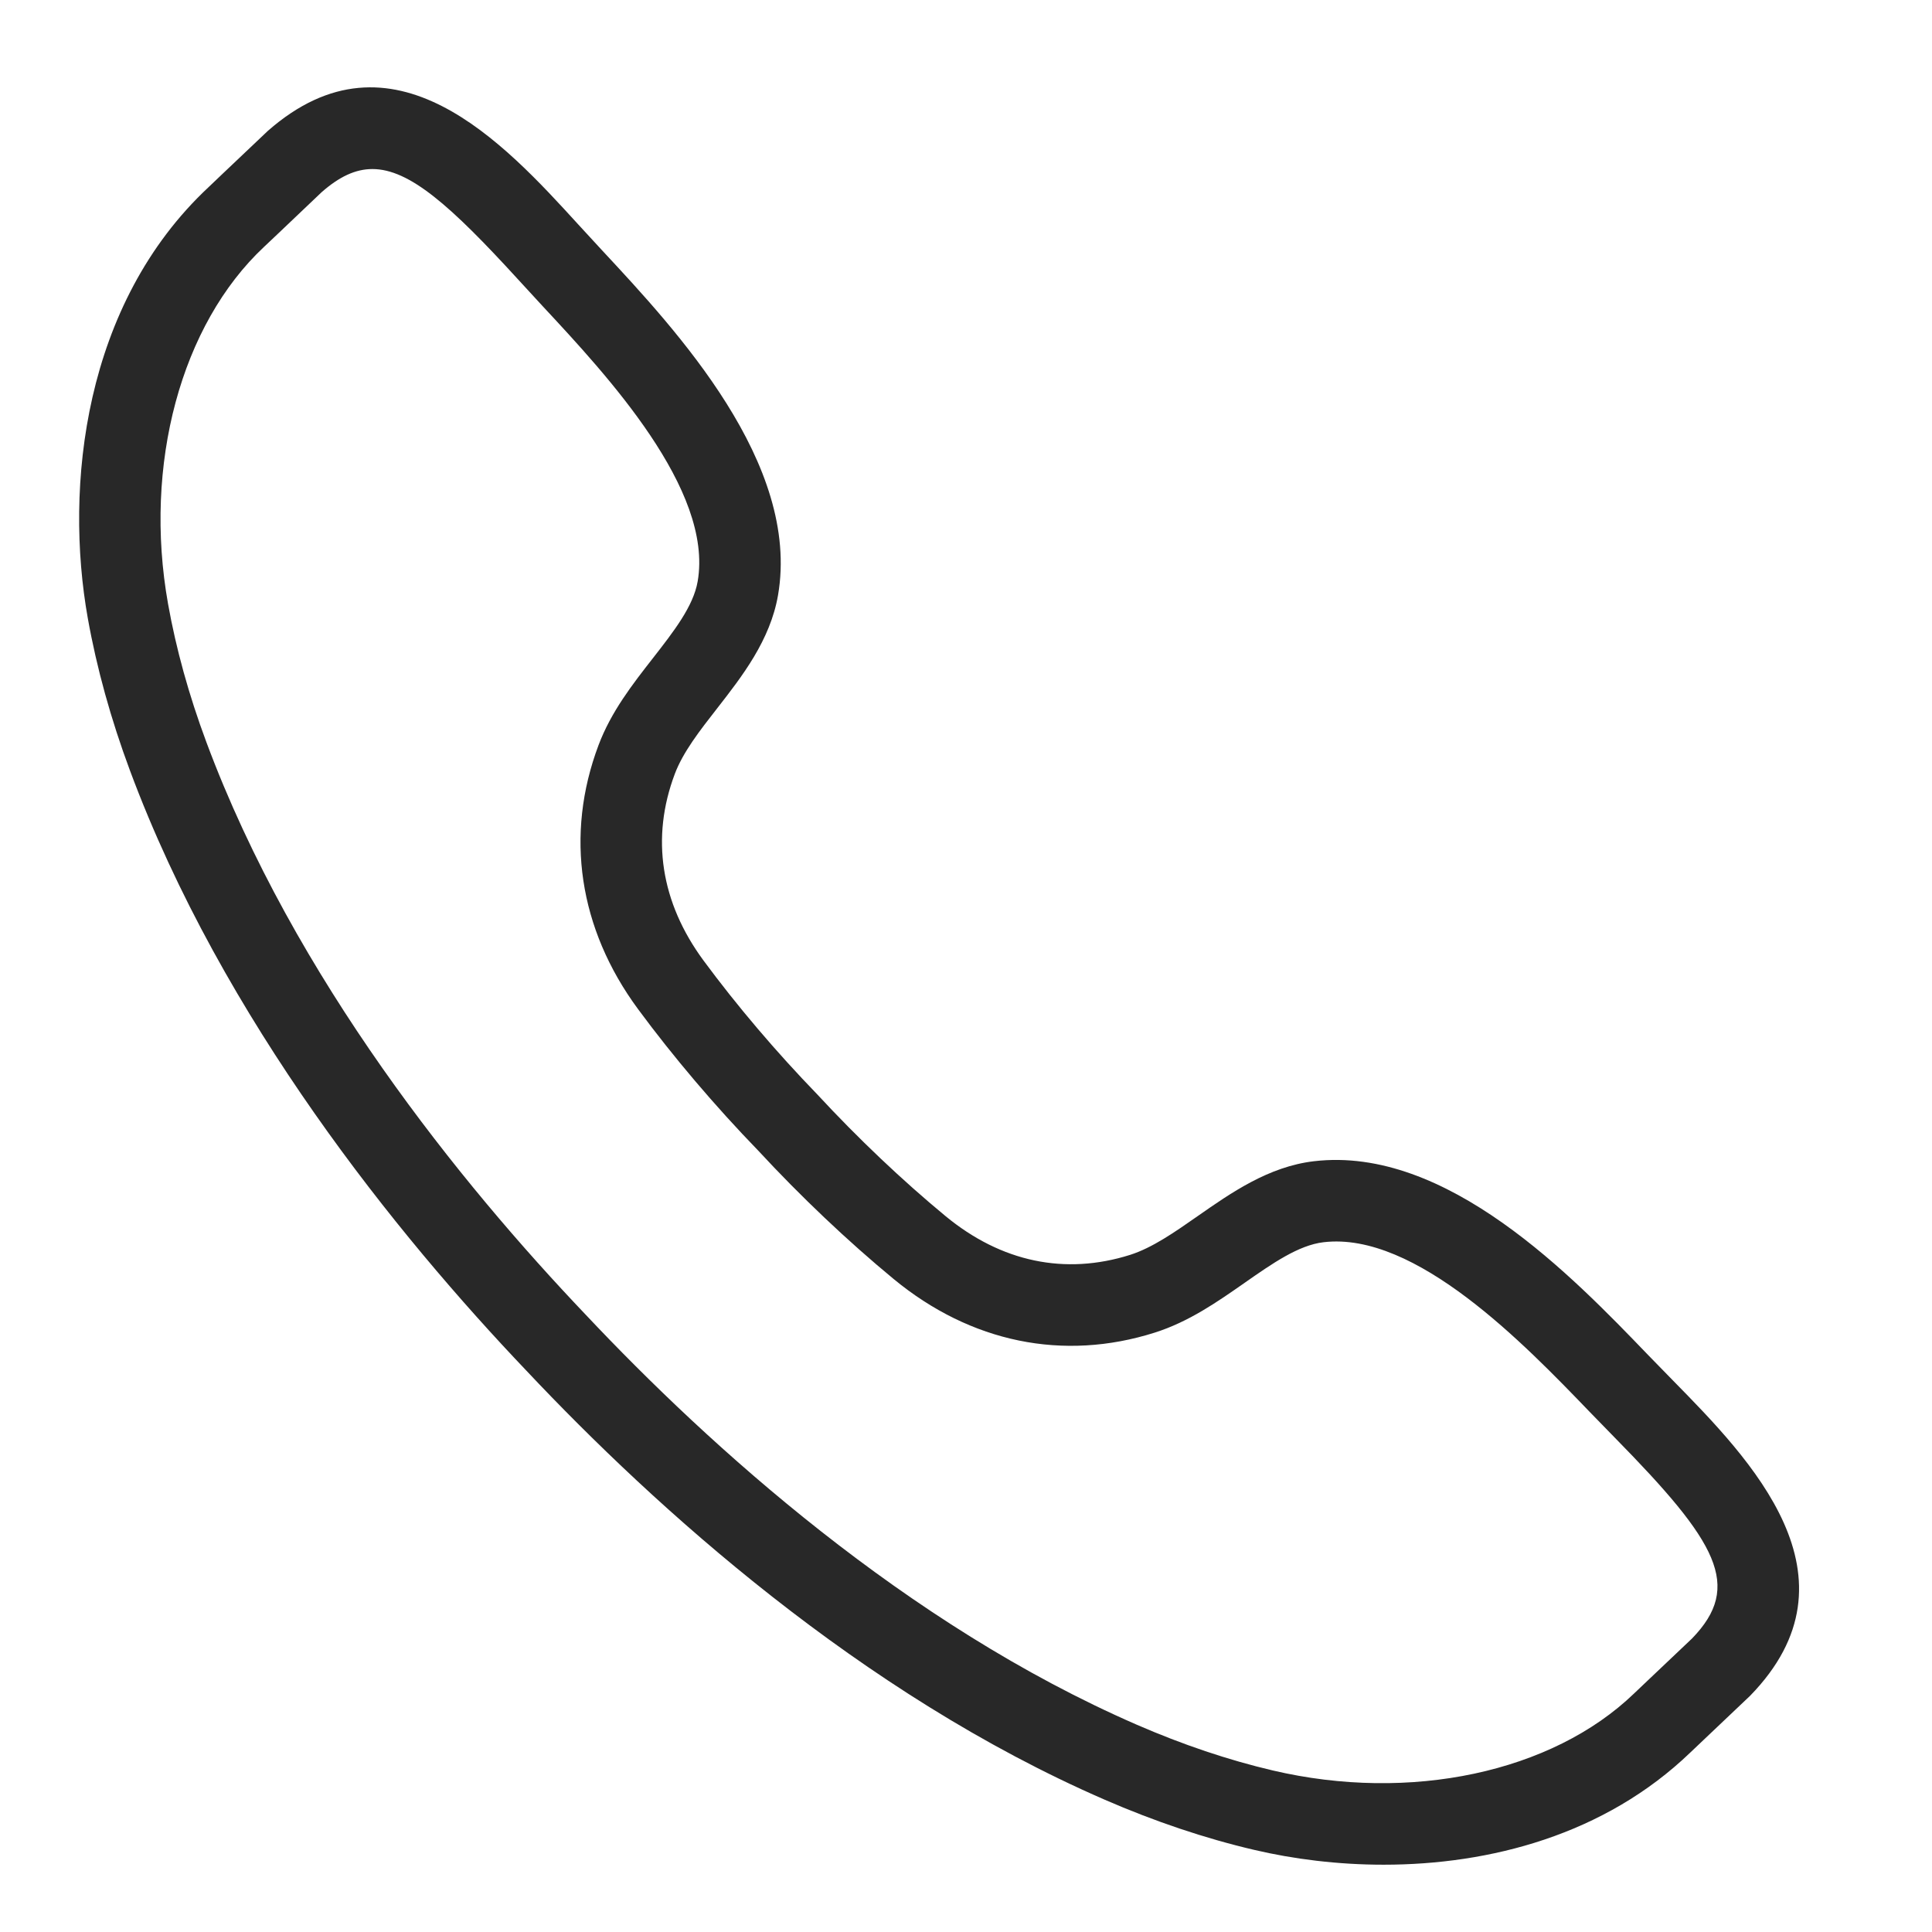 <svg xmlns="http://www.w3.org/2000/svg" xmlns:xlink="http://www.w3.org/1999/xlink" width="500" zoomAndPan="magnify" viewBox="0 0 375 375" height="500" preserveAspectRatio="xMidYMid meet" version="1.2"><defs><clipPath id="61bbf435f1"><path d="M 15 16 L 350 16 L 350 361.941 L 15 361.941 Z M 15 16 "/></clipPath></defs><g id="0cd451bc8c"><g clip-rule="nonzero" clip-path="url(#61bbf435f1)"><path style=" stroke:none;fill-rule:nonzero;fill:#282828;fill-opacity:1;" d="M 334.004 323.645 L 334.082 323.645 Z M 72.277 32.812 C 68.965 32.812 65.836 34.316 62.434 37.297 C 62.062 37.648 57.195 42.27 54.031 45.289 L 51.266 47.902 C 35.121 63.012 27.801 90.207 32.617 117.203 C 34.168 125.918 36.668 134.953 40.055 144.043 C 57.121 189.918 89.512 229.801 113.691 255.191 C 137.754 280.746 175.816 315.262 220.656 334.77 C 229.551 338.637 238.426 341.625 247.039 343.645 C 273.711 349.898 301.238 344.039 317.16 328.715 L 319.816 326.191 C 322.898 323.277 327.707 318.719 328.406 318.047 C 338.324 307.836 333.367 299.348 313.477 279.098 L 308.5 273.988 C 295.902 260.898 274.762 238.98 256.887 241.117 C 252.027 241.691 246.957 245.242 241.586 248.992 C 236.258 252.715 230.75 256.559 224.141 258.656 C 206.398 264.289 188.41 260.586 173.461 248.258 C 164.523 240.883 155.426 232.258 147.168 223.332 C 138.812 214.711 130.699 205.164 123.828 195.848 C 112.336 180.254 109.613 162.074 116.172 144.641 C 118.617 138.145 122.75 132.844 126.754 127.719 C 130.781 122.551 134.59 117.672 135.418 112.844 C 138.496 95.051 117.773 72.793 105.391 59.492 L 100.566 54.246 C 87.441 39.879 79.457 32.812 72.277 32.812 Z M 268.562 361.938 C 259.645 361.938 251.074 360.852 243.43 359.059 C 233.898 356.832 224.113 353.539 214.348 349.289 C 167.047 328.715 127.258 292.688 102.211 266.086 C 77.039 239.66 43.227 197.957 25.23 149.57 C 21.512 139.59 18.762 129.633 17.039 119.984 C 12.48 94.406 16.23 59 40.465 36.344 L 43.137 33.797 C 46.512 30.594 51.758 25.605 51.973 25.418 C 76.211 4.117 97.898 27.855 112.238 43.566 L 116.965 48.699 C 131.348 64.148 155.422 90.008 151.012 115.543 C 149.496 124.277 144.039 131.285 139.219 137.465 C 135.801 141.844 132.566 145.988 130.977 150.223 C 126.305 162.633 128.238 175.16 136.559 186.445 C 143.016 195.195 150.652 204.184 158.648 212.438 C 166.562 220.988 175.125 229.102 183.523 236.043 C 194.34 244.965 206.73 247.559 219.363 243.566 C 223.672 242.191 227.969 239.188 232.523 236.008 C 238.953 231.523 246.223 226.434 255.027 225.395 C 280.816 222.352 305.254 247.797 319.891 263 L 324.766 267.996 C 339.664 283.176 362.191 306.113 339.664 329.18 C 339.312 329.52 334.027 334.543 330.688 337.695 L 328.117 340.137 C 311.453 356.176 289.121 361.938 268.562 361.938 "/></g></g></svg>